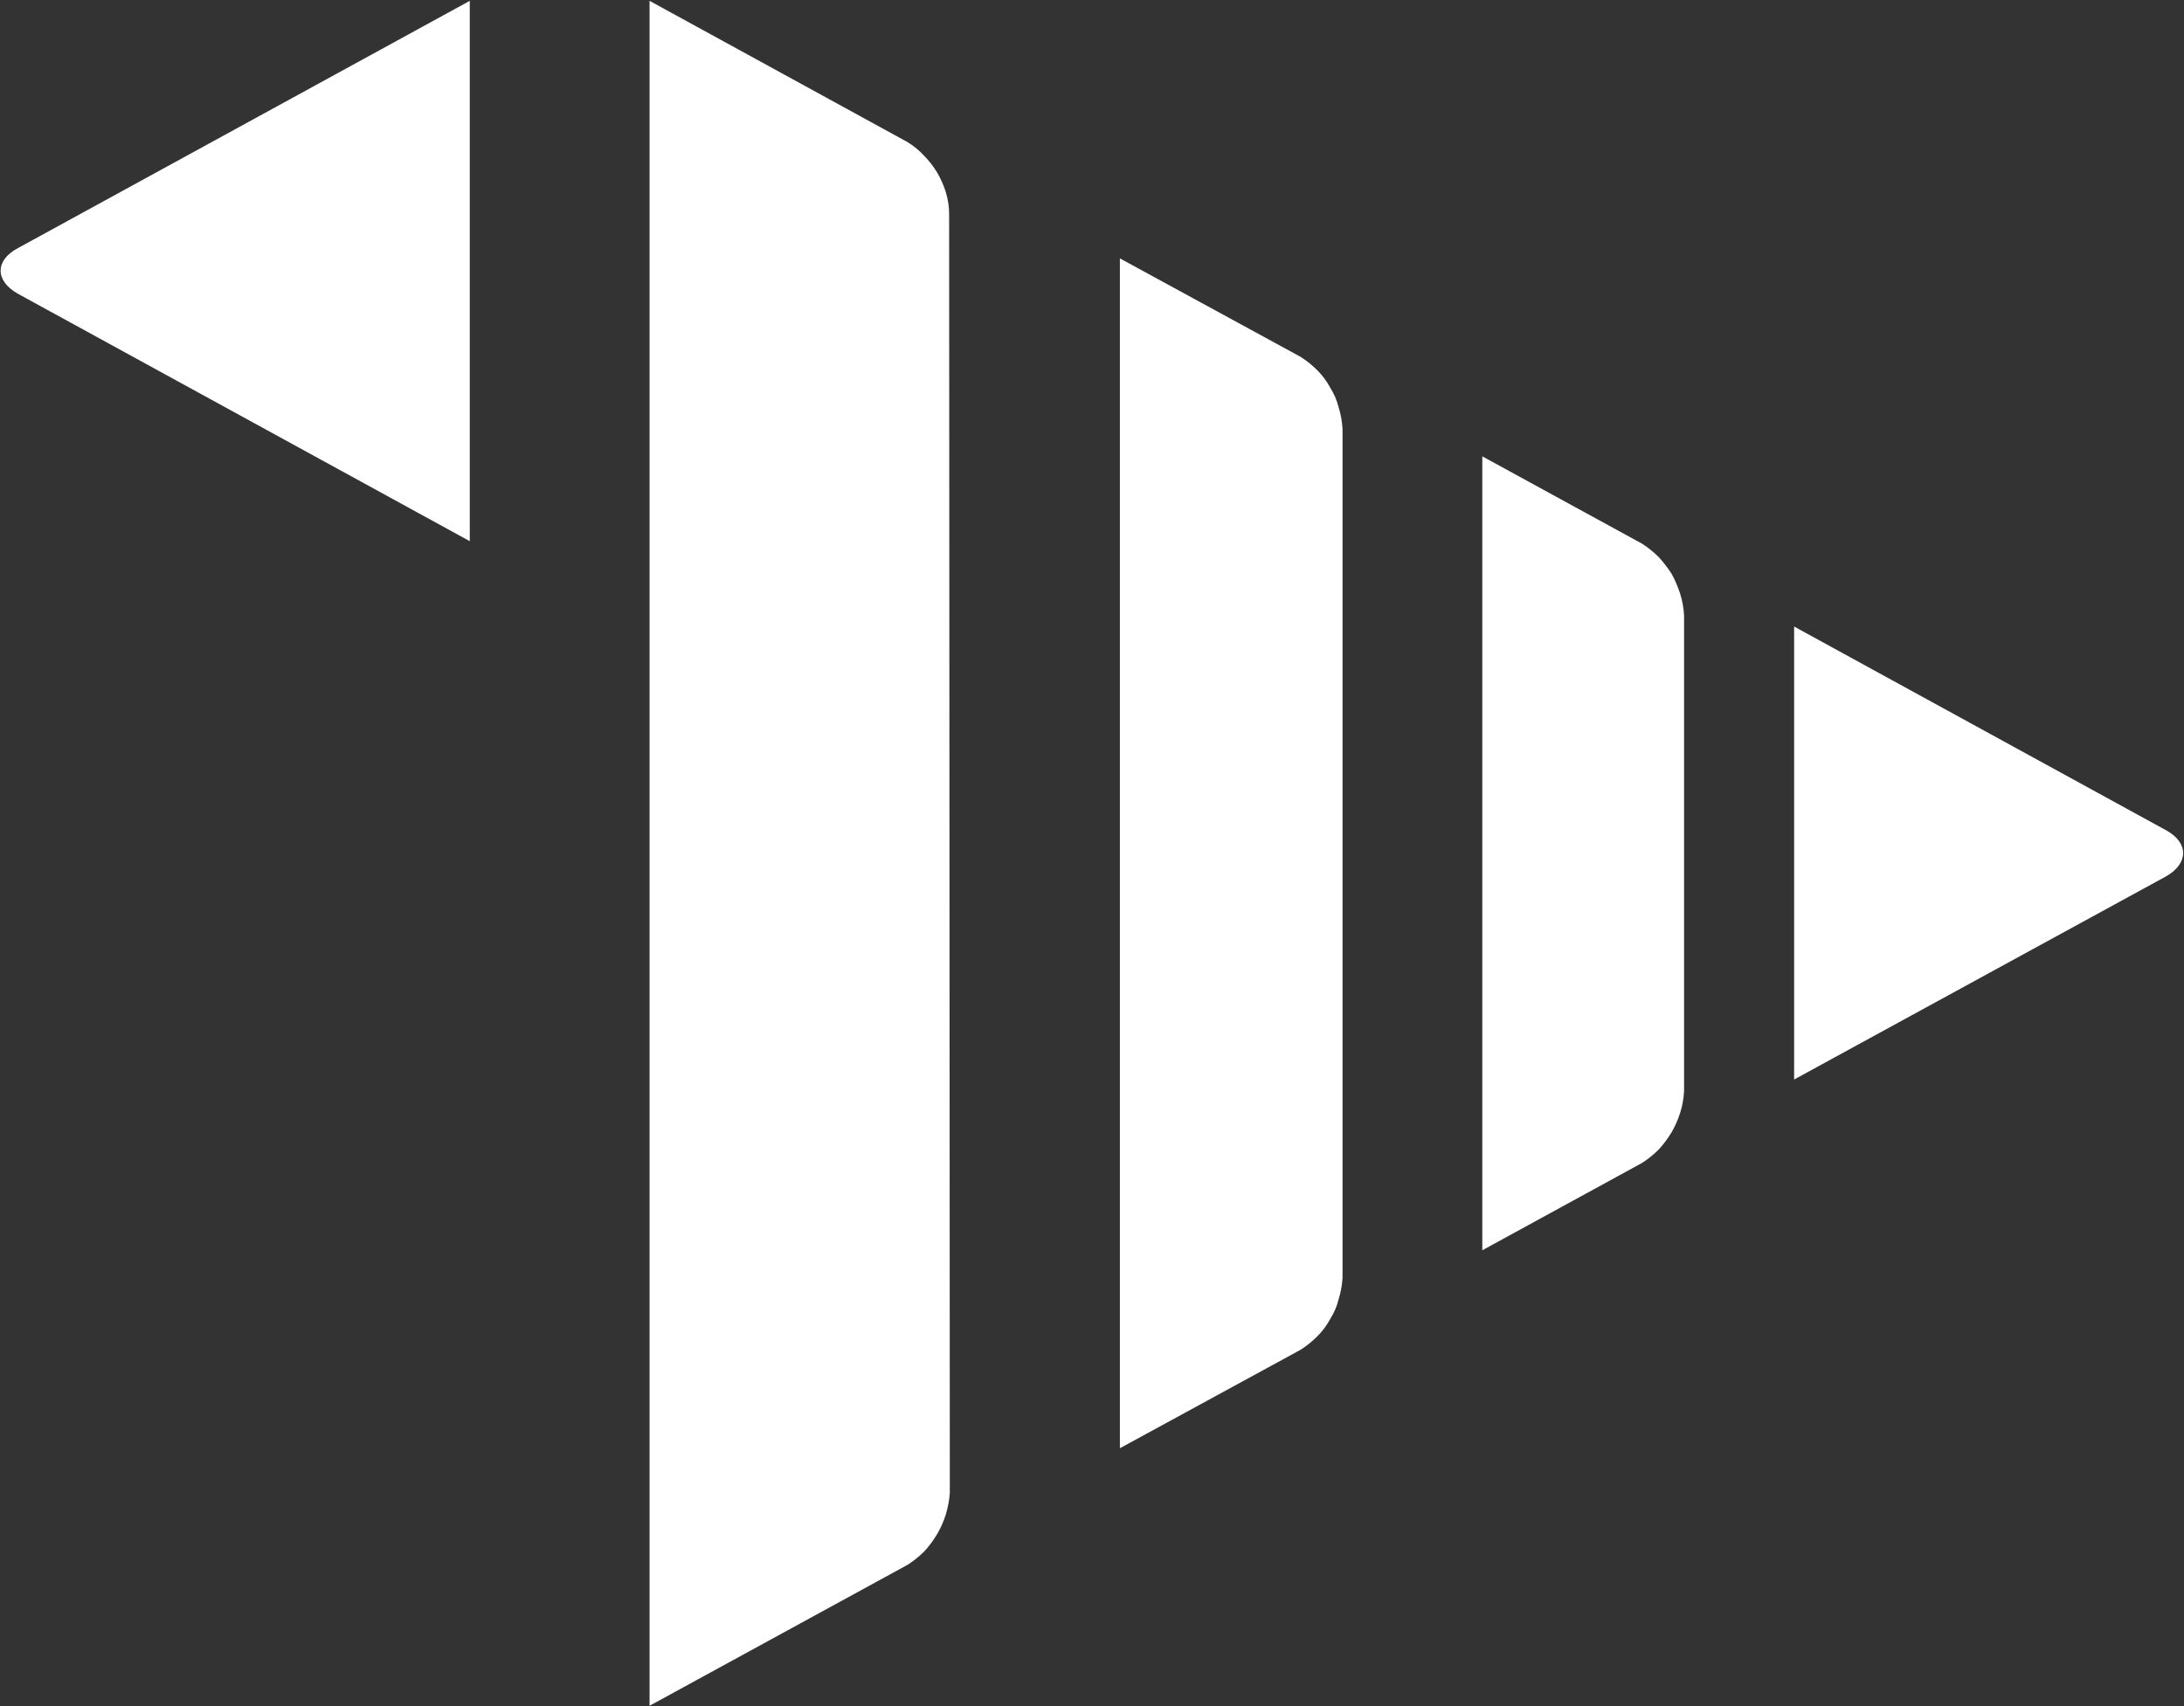 <svg version="1.2" xmlns="http://www.w3.org/2000/svg" viewBox="0 0 1550 1211" width="1550" height="1211">
	<rect x="0" y="0" width="1550" height="1211" fill="#333333" stroke="none"/>
	<title>AET</title>
	<style>
		.s0 { fill: #ffffff } 
	</style>
	<path class="s0" d="m12.9 176c-16.6 8.7-16.6 23.4 0 32.6l320.5 175.5v-383.5z"/>
	<path class="s0" d="m794.8 1027.9l128.1-69.8q6.5-4.1 12-9.6 5.5-5.5 9.2-12.4 4.1-6.5 5.9-13.8 2.3-7.4 2.8-15.2v-602.9q-0.5-7.9-2.8-15.2-1.8-7.3-5.9-13.8-3.7-6.9-9.2-12.4-5.5-5.5-12-9.6l-128.1-69.8c0 0 0 829.4 0 844.5z"/>
	<path class="s0" d="m1195.2 436.9q-0.4-7.8-2.7-15.2-2.3-7.3-6-14.2-4.1-6.4-9.2-12-5.5-5.5-11.9-9.6l-113.4-62v563.5l113.4-62q6.4-4.1 11.9-9.6 5.1-5.6 9.2-12.4 3.7-6.5 6-13.8 2.3-7.4 2.7-15.2z"/>
	<path class="s0" d="m1273.3 444.7v321.5l264-144.2c16.1-9.2 16.1-23.9 0-32.7z"/>
	<path class="s0" d="m673.6 151.7q0-7.4-2.3-15.2-2.3-7.3-6-13.7-4.1-6.9-9.6-12.4-5.1-5.6-11.9-9.7l-182.8-100.1c0 21.6 0 1210.1 0 1210.1l183.2-100.1q6.4-4.1 12-9.7 5-5.5 9.1-12.4 3.7-6.4 6-13.7 2.3-7.8 2.8-15.2z"/>
</svg>